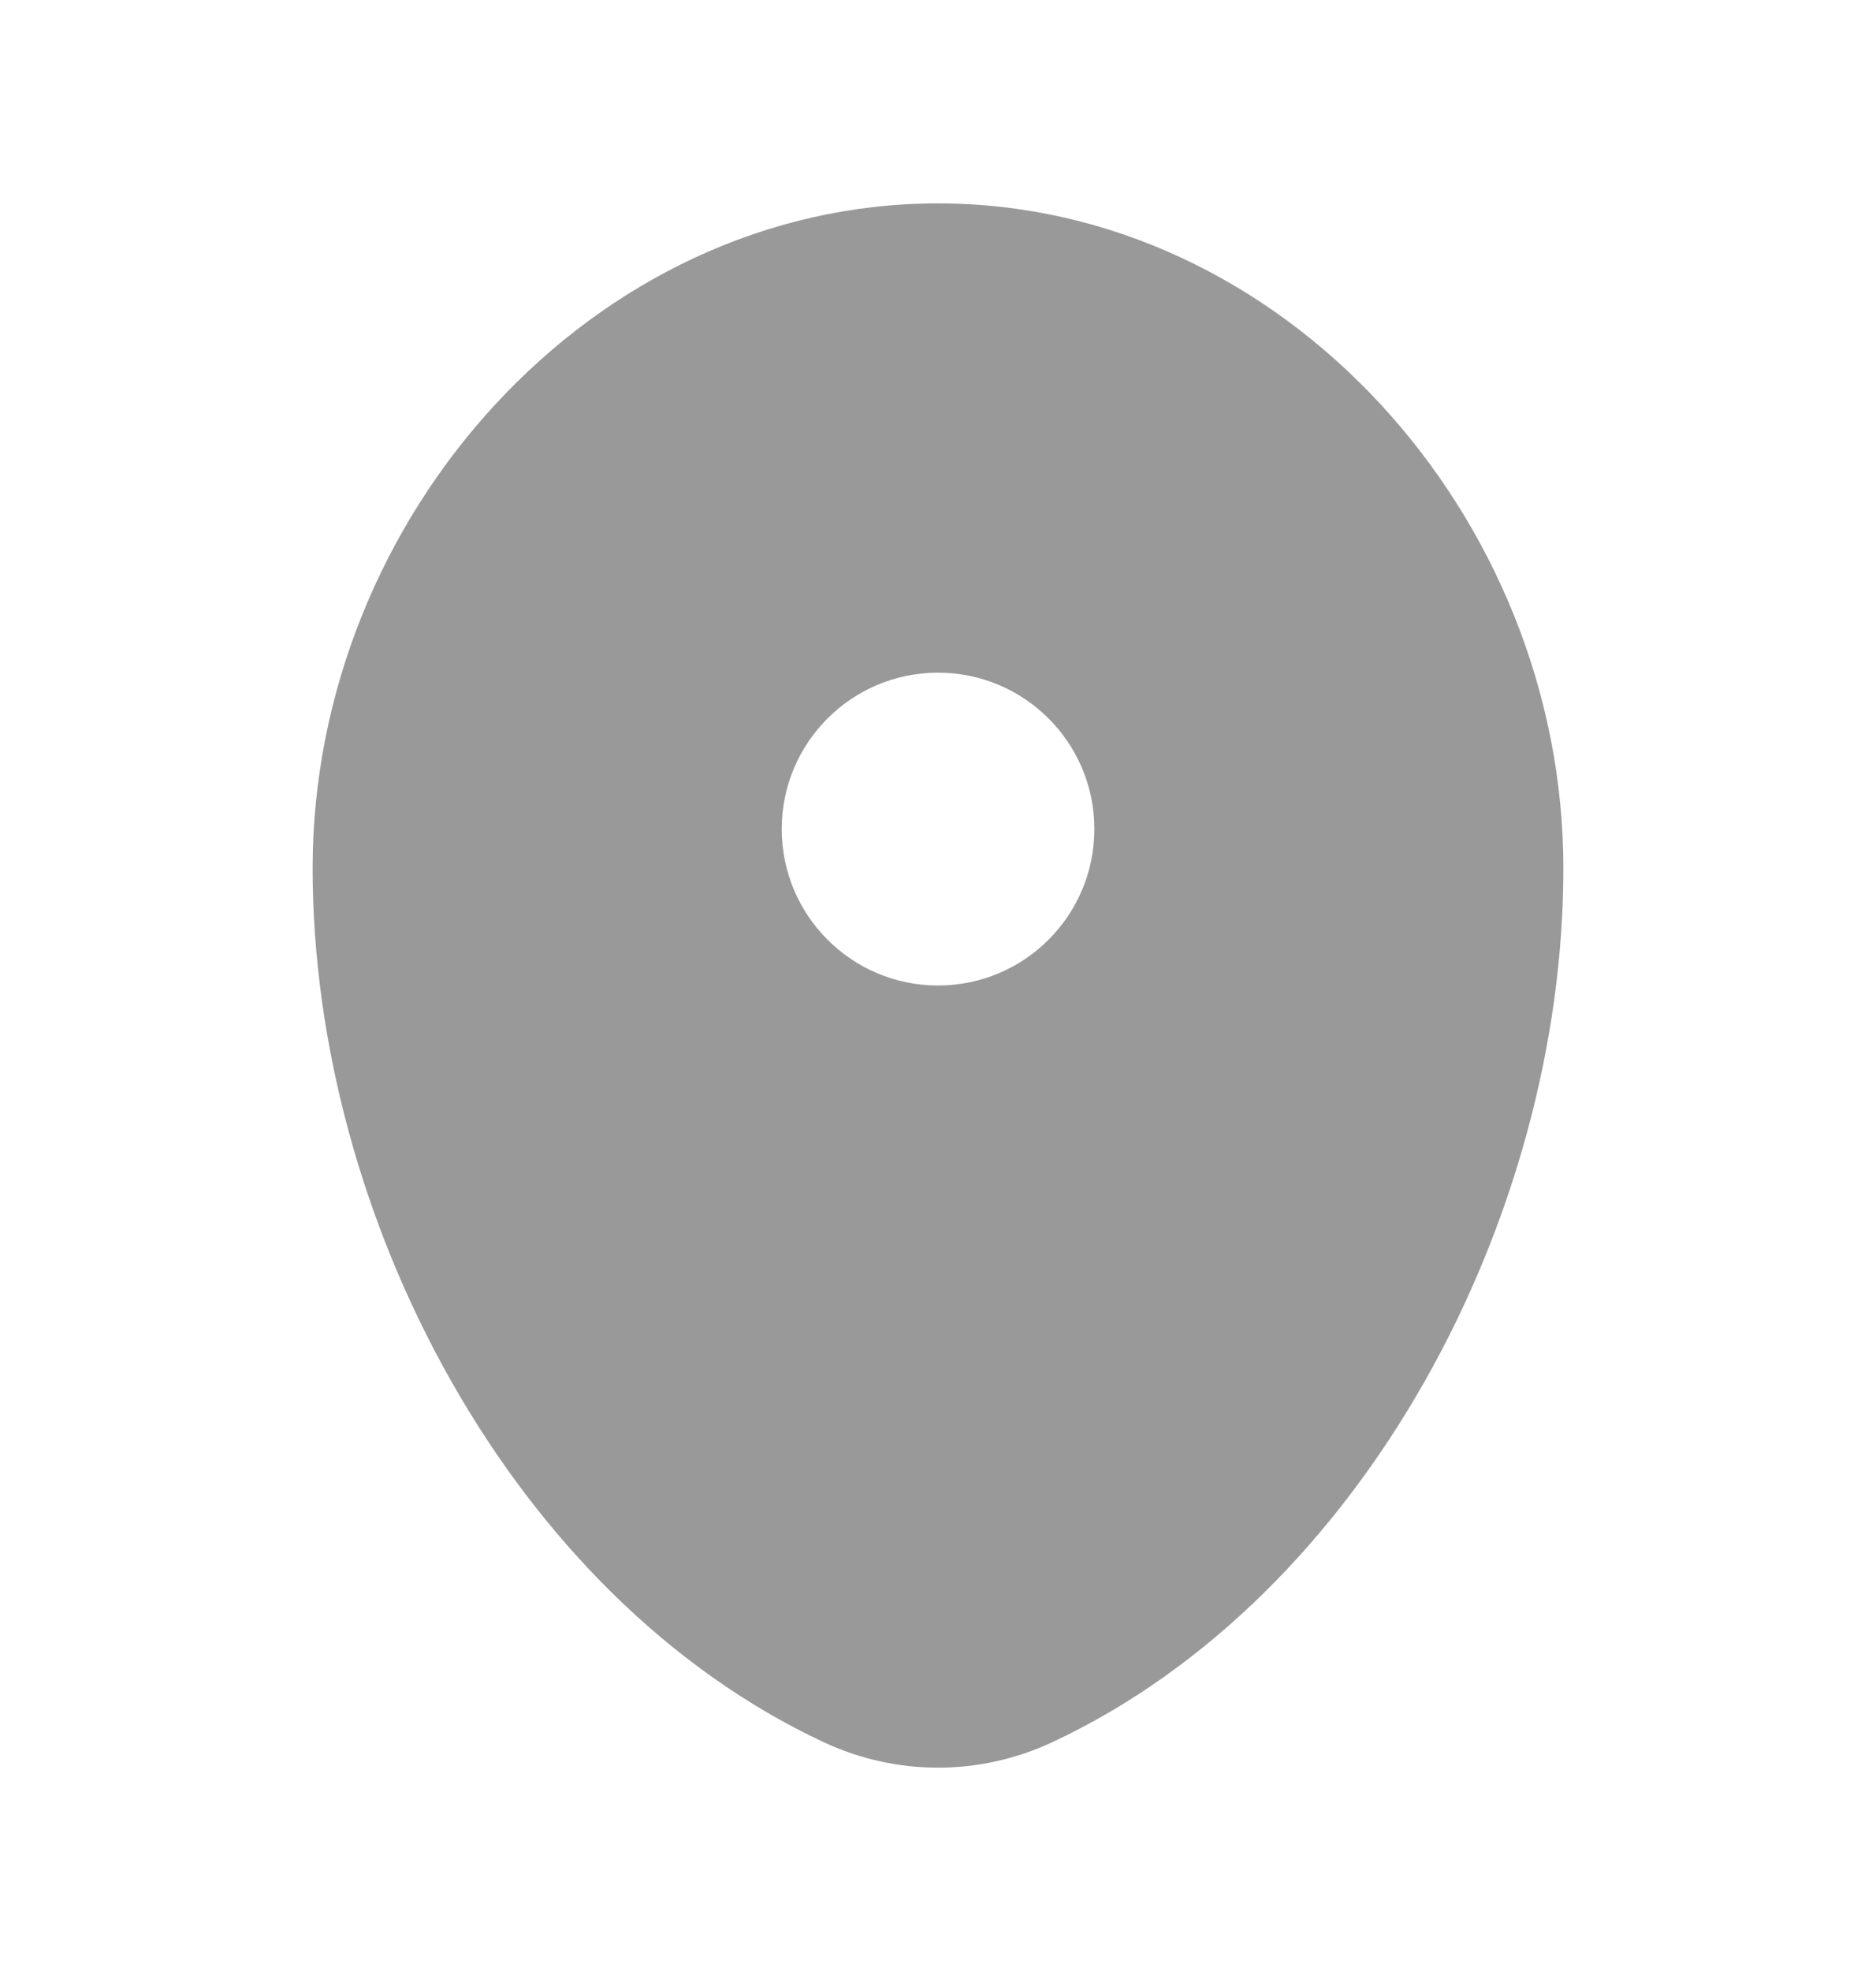 <svg width="20" height="21" viewBox="0 0 20 21" fill="none" xmlns="http://www.w3.org/2000/svg">
<g id="Bold / Map &#38; Location / Map Point">
<path id="Vector" fill-rule="evenodd" clip-rule="evenodd" d="M10 2.167C6.318 2.167 3.333 5.502 3.333 9.25C3.333 12.969 5.461 17.01 8.781 18.562C9.555 18.924 10.445 18.924 11.219 18.562C14.539 17.01 16.667 12.969 16.667 9.25C16.667 5.502 13.682 2.167 10 2.167ZM10 10.5C10.921 10.5 11.667 9.754 11.667 8.833C11.667 7.913 10.921 7.167 10 7.167C9.08 7.167 8.334 7.913 8.334 8.833C8.334 9.754 9.08 10.5 10 10.5Z" fill="black" fill-opacity="0.4"/>
</g>
</svg>
